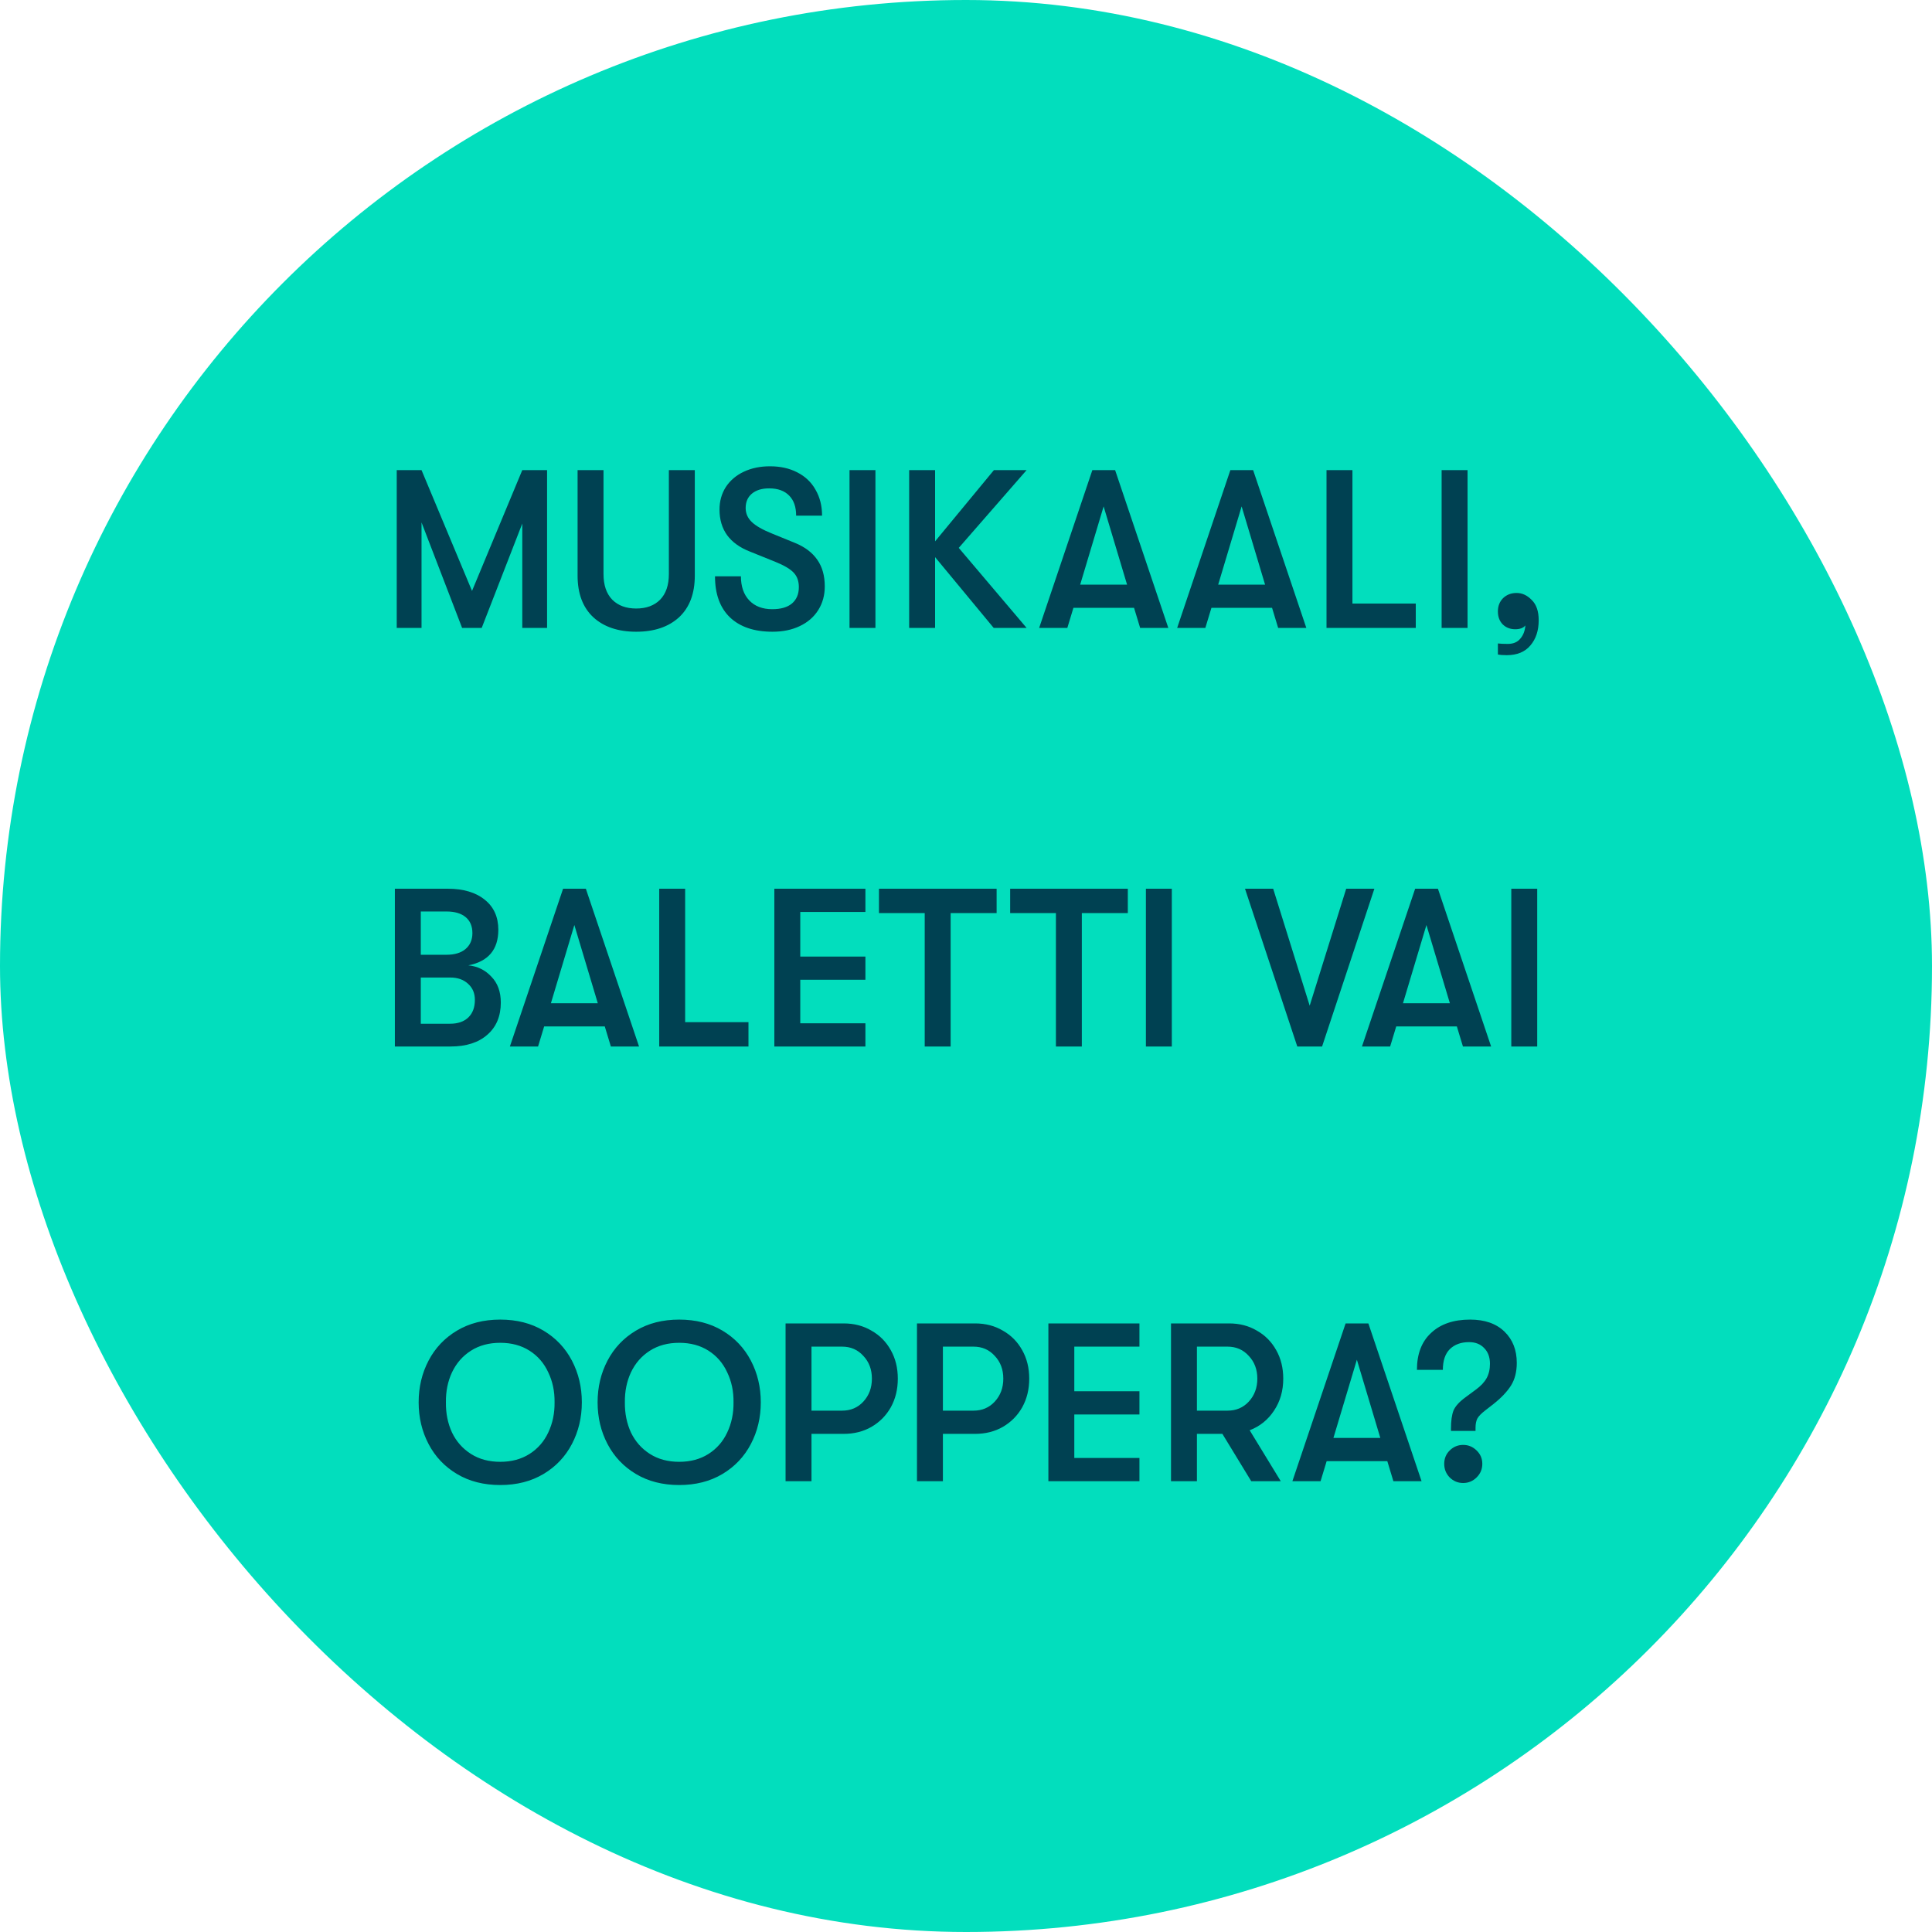 <svg width="120" height="120" viewBox="0 0 120 120" fill="none" xmlns="http://www.w3.org/2000/svg">
<rect width="120" height="120" rx="60" fill="#02DEBD"/>
<path d="M24.642 29.2H26.182L29.318 36.704L32.44 29.2H33.98V39H32.44V32.518L29.92 39H28.702L26.182 32.448V39H24.642V29.2ZM39.515 39.238C38.395 39.238 37.508 38.939 36.855 38.342C36.202 37.735 35.875 36.872 35.875 35.752V29.2H37.485V35.654C37.485 36.345 37.667 36.877 38.031 37.25C38.395 37.614 38.89 37.796 39.515 37.796C40.141 37.796 40.635 37.614 40.999 37.25C41.363 36.877 41.545 36.345 41.545 35.654V29.2H43.155V35.752C43.155 36.872 42.828 37.735 42.175 38.342C41.522 38.939 40.635 39.238 39.515 39.238ZM47.98 39.238C46.842 39.238 45.96 38.939 45.334 38.342C44.718 37.745 44.41 36.895 44.41 35.794H46.02C46.02 36.429 46.193 36.928 46.538 37.292C46.884 37.656 47.36 37.838 47.966 37.838C48.498 37.838 48.904 37.721 49.184 37.488C49.474 37.245 49.618 36.905 49.618 36.466C49.618 36.093 49.511 35.794 49.296 35.57C49.091 35.346 48.713 35.122 48.162 34.898L46.566 34.254C45.95 34.011 45.484 33.675 45.166 33.246C44.849 32.807 44.69 32.275 44.69 31.65C44.69 31.127 44.821 30.661 45.082 30.25C45.353 29.839 45.726 29.522 46.202 29.298C46.678 29.074 47.22 28.962 47.826 28.962C48.47 28.962 49.035 29.088 49.52 29.34C50.015 29.592 50.393 29.951 50.654 30.418C50.925 30.885 51.06 31.421 51.06 32.028H49.45C49.45 31.487 49.306 31.071 49.016 30.782C48.727 30.483 48.312 30.334 47.77 30.334C47.313 30.334 46.954 30.446 46.692 30.67C46.44 30.885 46.314 31.179 46.314 31.552C46.314 31.888 46.44 32.177 46.692 32.42C46.944 32.663 47.36 32.901 47.938 33.134L49.38 33.722C49.996 33.974 50.458 34.324 50.766 34.772C51.074 35.211 51.228 35.761 51.228 36.424C51.228 36.975 51.093 37.465 50.822 37.894C50.552 38.323 50.169 38.655 49.674 38.888C49.189 39.121 48.624 39.238 47.98 39.238ZM52.765 29.2H54.375V39H52.765V29.2ZM59.55 34.03L63.764 39H61.72L58.08 34.604V39H56.47V29.2H58.08V33.624L61.734 29.2H63.764L59.55 34.03ZM70.438 37.754H66.672L66.294 39H64.544L67.848 29.2H69.262L72.566 39H70.816L70.438 37.754ZM70.004 36.312L68.548 31.454L67.092 36.312H70.004ZM79.01 37.754H75.244L74.866 39H73.116L76.42 29.2H77.834L81.138 39H79.388L79.01 37.754ZM78.576 36.312L77.12 31.454L75.664 36.312H78.576ZM82.392 29.2H84.002V37.488H87.936V39H82.392V29.2ZM89.542 29.2H91.152V39H89.542V29.2ZM93.583 40.694C93.359 40.694 93.177 40.68 93.037 40.652V39.966C93.177 39.985 93.383 39.994 93.653 39.994C93.999 39.994 94.26 39.882 94.437 39.658C94.615 39.453 94.717 39.182 94.745 38.846C94.615 39.005 94.405 39.084 94.115 39.084C93.807 39.084 93.551 38.986 93.345 38.79C93.14 38.585 93.037 38.314 93.037 37.978C93.037 37.642 93.145 37.367 93.359 37.152C93.583 36.937 93.863 36.83 94.199 36.83C94.545 36.83 94.857 36.975 95.137 37.264C95.427 37.544 95.571 37.964 95.571 38.524C95.571 39.168 95.399 39.691 95.053 40.092C94.717 40.493 94.227 40.694 93.583 40.694ZM29.09 59.96C29.659 60.016 30.135 60.249 30.518 60.66C30.91 61.061 31.106 61.598 31.106 62.27C31.106 63.119 30.826 63.787 30.266 64.272C29.715 64.757 28.954 65 27.984 65H24.526V55.2H27.802C28.782 55.2 29.552 55.429 30.112 55.886C30.672 56.334 30.952 56.955 30.952 57.748C30.952 58.98 30.331 59.717 29.09 59.96ZM26.136 56.614V59.302H27.732C28.236 59.302 28.628 59.185 28.908 58.952C29.197 58.709 29.342 58.378 29.342 57.958C29.342 57.529 29.202 57.197 28.922 56.964C28.642 56.731 28.245 56.614 27.732 56.614H26.136ZM27.956 63.586C28.441 63.586 28.819 63.455 29.09 63.194C29.36 62.933 29.496 62.569 29.496 62.102C29.496 61.691 29.356 61.36 29.076 61.108C28.796 60.847 28.427 60.716 27.97 60.716H26.136V63.586H27.956ZM37.564 63.754H33.798L33.42 65H31.67L34.974 55.2H36.388L39.692 65H37.942L37.564 63.754ZM37.13 62.312L35.674 57.454L34.218 62.312H37.13ZM40.946 55.2H42.556V63.488H46.489V65H40.946V55.2ZM48.096 55.2H53.752V56.642H49.706V59.414H53.752V60.856H49.706V63.558H53.752V65H48.096V55.2ZM57.436 56.712H54.594V55.2H61.902V56.712H59.046V65H57.436V56.712ZM65.585 56.712H62.743V55.2H70.051V56.712H67.195V65H65.585V56.712ZM71.174 55.2H72.784V65H71.174V55.2ZM77.329 55.2H79.079L81.347 62.466L83.615 55.2H85.365L82.117 65H80.577L77.329 55.2ZM90.488 63.754H86.722L86.344 65H84.594L87.898 55.2H89.312L92.616 65H90.866L90.488 63.754ZM90.054 62.312L88.598 57.454L87.142 62.312H90.054ZM93.869 55.2H95.479V65H93.869V55.2ZM31.071 92.238C30.044 92.238 29.148 92.009 28.383 91.552C27.617 91.095 27.029 90.474 26.619 89.69C26.208 88.906 26.003 88.043 26.003 87.1C26.003 86.157 26.208 85.294 26.619 84.51C27.029 83.726 27.617 83.105 28.383 82.648C29.148 82.191 30.044 81.962 31.071 81.962C32.097 81.962 32.993 82.191 33.759 82.648C34.524 83.105 35.112 83.726 35.523 84.51C35.933 85.294 36.139 86.157 36.139 87.1C36.139 88.043 35.933 88.906 35.523 89.69C35.112 90.474 34.524 91.095 33.759 91.552C32.993 92.009 32.097 92.238 31.071 92.238ZM31.071 90.796C31.771 90.796 32.377 90.633 32.891 90.306C33.404 89.979 33.791 89.536 34.053 88.976C34.323 88.407 34.454 87.781 34.445 87.1C34.454 86.419 34.323 85.798 34.053 85.238C33.791 84.669 33.404 84.221 32.891 83.894C32.377 83.567 31.771 83.404 31.071 83.404C30.371 83.404 29.764 83.567 29.251 83.894C28.737 84.221 28.345 84.669 28.075 85.238C27.813 85.798 27.687 86.419 27.697 87.1C27.687 87.781 27.813 88.407 28.075 88.976C28.345 89.536 28.737 89.979 29.251 90.306C29.764 90.633 30.371 90.796 31.071 90.796ZM42.186 92.238C41.159 92.238 40.263 92.009 39.498 91.552C38.733 91.095 38.145 90.474 37.734 89.69C37.323 88.906 37.118 88.043 37.118 87.1C37.118 86.157 37.323 85.294 37.734 84.51C38.145 83.726 38.733 83.105 39.498 82.648C40.263 82.191 41.159 81.962 42.186 81.962C43.213 81.962 44.109 82.191 44.874 82.648C45.639 83.105 46.227 83.726 46.638 84.51C47.049 85.294 47.254 86.157 47.254 87.1C47.254 88.043 47.049 88.906 46.638 89.69C46.227 90.474 45.639 91.095 44.874 91.552C44.109 92.009 43.213 92.238 42.186 92.238ZM42.186 90.796C42.886 90.796 43.493 90.633 44.006 90.306C44.519 89.979 44.907 89.536 45.168 88.976C45.439 88.407 45.569 87.781 45.56 87.1C45.569 86.419 45.439 85.798 45.168 85.238C44.907 84.669 44.519 84.221 44.006 83.894C43.493 83.567 42.886 83.404 42.186 83.404C41.486 83.404 40.879 83.567 40.366 83.894C39.853 84.221 39.461 84.669 39.19 85.238C38.929 85.798 38.803 86.419 38.812 87.1C38.803 87.781 38.929 88.407 39.19 88.976C39.461 89.536 39.853 89.979 40.366 90.306C40.879 90.633 41.486 90.796 42.186 90.796ZM52.405 82.2C53.049 82.2 53.623 82.349 54.127 82.648C54.641 82.937 55.042 83.343 55.331 83.866C55.62 84.379 55.765 84.967 55.765 85.63C55.765 86.293 55.62 86.885 55.331 87.408C55.042 87.921 54.641 88.327 54.127 88.626C53.623 88.915 53.049 89.06 52.405 89.06H50.403V92H48.793V82.2H52.405ZM52.307 87.618C52.839 87.618 53.278 87.431 53.623 87.058C53.978 86.675 54.155 86.199 54.155 85.63C54.155 85.061 53.978 84.589 53.623 84.216C53.278 83.833 52.839 83.642 52.307 83.642H50.403V87.618H52.307ZM60.567 82.2C61.211 82.2 61.785 82.349 62.289 82.648C62.803 82.937 63.204 83.343 63.493 83.866C63.783 84.379 63.927 84.967 63.927 85.63C63.927 86.293 63.783 86.885 63.493 87.408C63.204 87.921 62.803 88.327 62.289 88.626C61.785 88.915 61.211 89.06 60.567 89.06H58.565V92H56.955V82.2H60.567ZM60.469 87.618C61.001 87.618 61.44 87.431 61.785 87.058C62.14 86.675 62.317 86.199 62.317 85.63C62.317 85.061 62.14 84.589 61.785 84.216C61.44 83.833 61.001 83.642 60.469 83.642H58.565V87.618H60.469ZM65.117 82.2H70.773V83.642H66.727V86.414H70.773V87.856H66.727V90.558H70.773V92H65.117V82.2ZM79.705 85.63C79.705 86.386 79.513 87.049 79.131 87.618C78.757 88.187 78.253 88.593 77.619 88.836L79.551 92H77.717L75.925 89.06H74.343V92H72.733V82.2H76.345C76.989 82.2 77.563 82.349 78.067 82.648C78.58 82.937 78.981 83.343 79.271 83.866C79.56 84.379 79.705 84.967 79.705 85.63ZM74.343 87.618H76.247C76.779 87.618 77.217 87.431 77.563 87.058C77.917 86.675 78.095 86.199 78.095 85.63C78.095 85.061 77.917 84.589 77.563 84.216C77.217 83.833 76.779 83.642 76.247 83.642H74.343V87.618ZM86.168 90.754H82.401L82.023 92H80.273L83.578 82.2H84.992L88.296 92H86.546L86.168 90.754ZM85.734 89.312L84.278 84.454L82.822 89.312H85.734ZM90.123 88.724C90.123 88.257 90.174 87.889 90.276 87.618C90.388 87.347 90.636 87.072 91.019 86.792L91.662 86.316C91.971 86.092 92.195 85.854 92.335 85.602C92.475 85.35 92.544 85.051 92.544 84.706C92.544 84.295 92.423 83.969 92.18 83.726C91.947 83.483 91.635 83.362 91.243 83.362C90.748 83.362 90.351 83.507 90.052 83.796C89.763 84.085 89.618 84.515 89.618 85.084H88.008C88.008 84.095 88.302 83.329 88.891 82.788C89.478 82.237 90.286 81.962 91.312 81.962C92.218 81.962 92.927 82.209 93.441 82.704C93.954 83.199 94.21 83.847 94.21 84.65C94.21 85.21 94.089 85.681 93.847 86.064C93.604 86.447 93.24 86.829 92.754 87.212L92.251 87.604C92.008 87.791 91.844 87.959 91.76 88.108C91.686 88.257 91.648 88.449 91.648 88.682V88.878H90.123V88.724ZM90.879 92.112C90.552 92.112 90.272 91.995 90.038 91.762C89.814 91.529 89.703 91.249 89.703 90.922C89.703 90.595 89.814 90.32 90.038 90.096C90.272 89.863 90.552 89.746 90.879 89.746C91.205 89.746 91.485 89.863 91.719 90.096C91.952 90.32 92.069 90.595 92.069 90.922C92.069 91.249 91.952 91.529 91.719 91.762C91.485 91.995 91.205 92.112 90.879 92.112Z" fill="#004152"/>
</svg>
